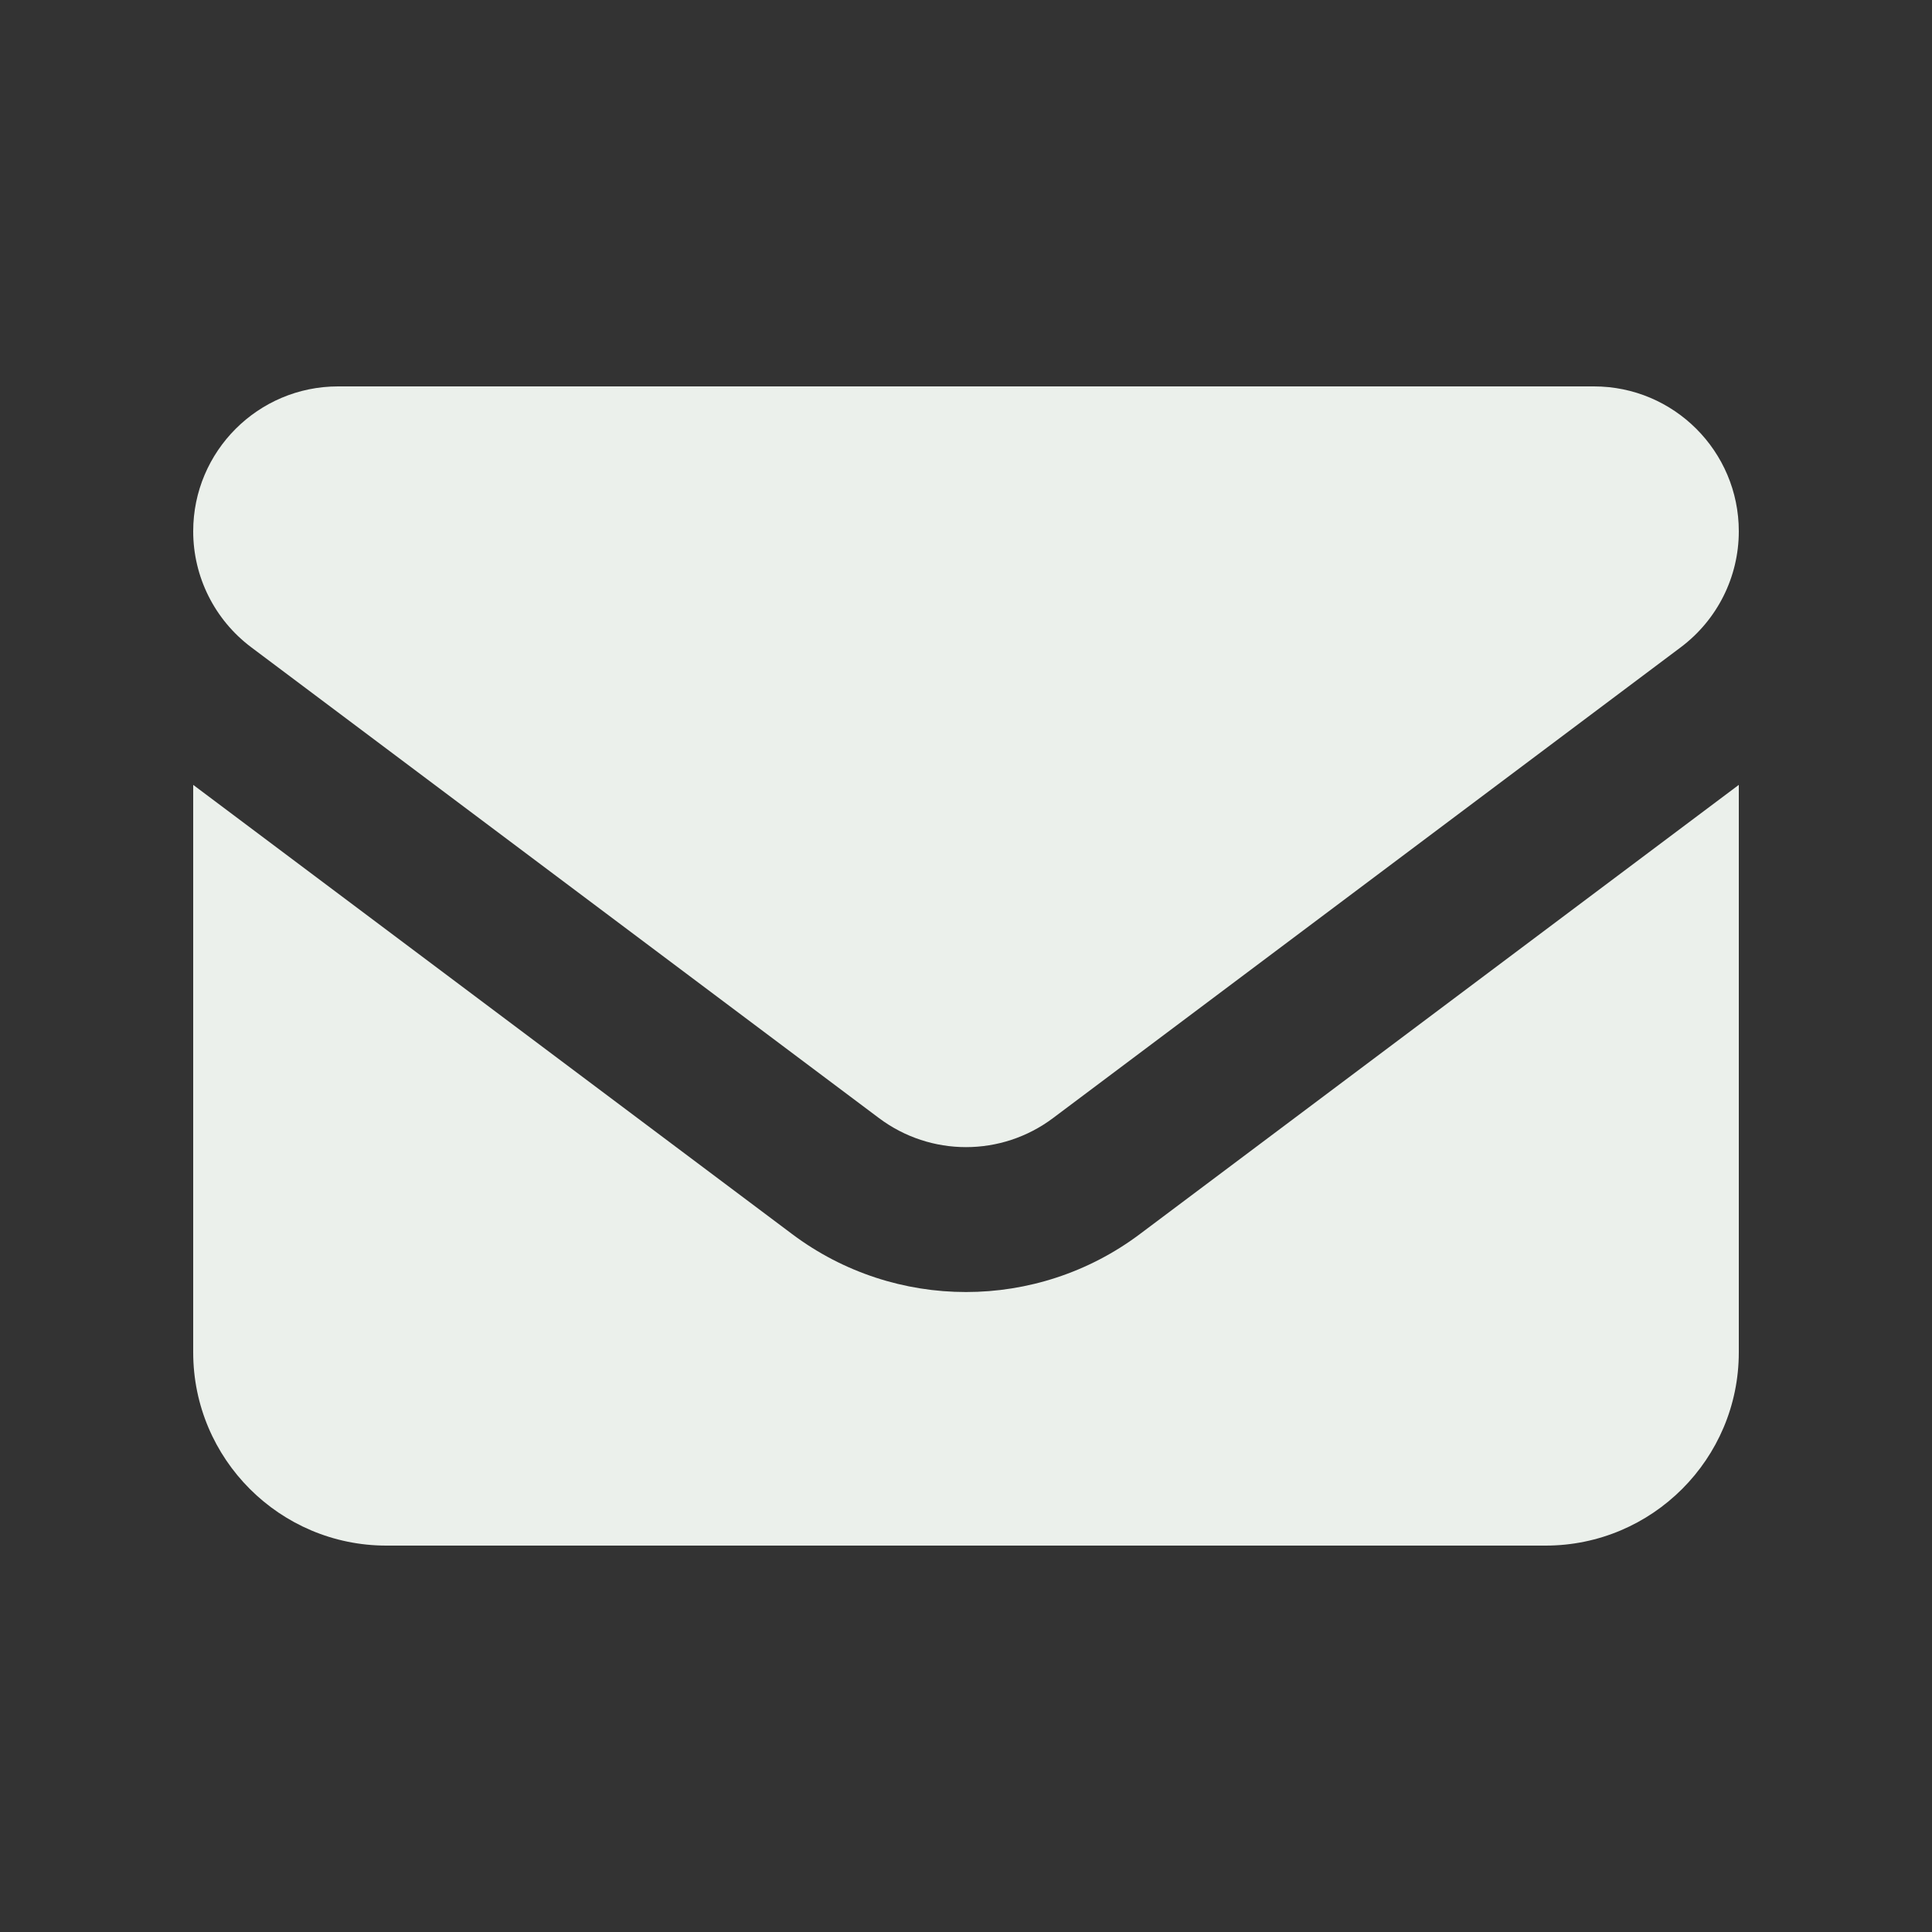 <?xml version="1.0" encoding="utf-8"?>
<!-- Generator: Adobe Illustrator 28.0.0, SVG Export Plug-In . SVG Version: 6.00 Build 0)  -->
<svg version="1.1" id="Layer_1" xmlns="http://www.w3.org/2000/svg" xmlns:xlink="http://www.w3.org/1999/xlink" x="0px" y="0px"
	 viewBox="0 0 640 640" style="enable-background:new 0 0 640 640;" xml:space="preserve">
<rect x="0" y="0" width="640" height="640" fill="#333333" stroke="none"/>
<style type="text/css">
	.st0{fill:#EBF0EB;}
</style>
<path class="st0" d="M112,128c-26.5,0-48,21.5-48,48c0,15.1,7.1,29.3,19.2,38.4l208,156c17.1,12.8,40.5,12.8,57.6,0l208-156
	c12.1-9.1,19.2-23.3,19.2-38.4c0-26.5-21.5-48-48-48H112z M64,260v188c0,35.3,28.7,64,64,64h384c35.3,0,64-28.7,64-64V260
	L377.6,408.8c-34.1,25.6-81.1,25.6-115.2,0L64,260z"/>
</svg>

